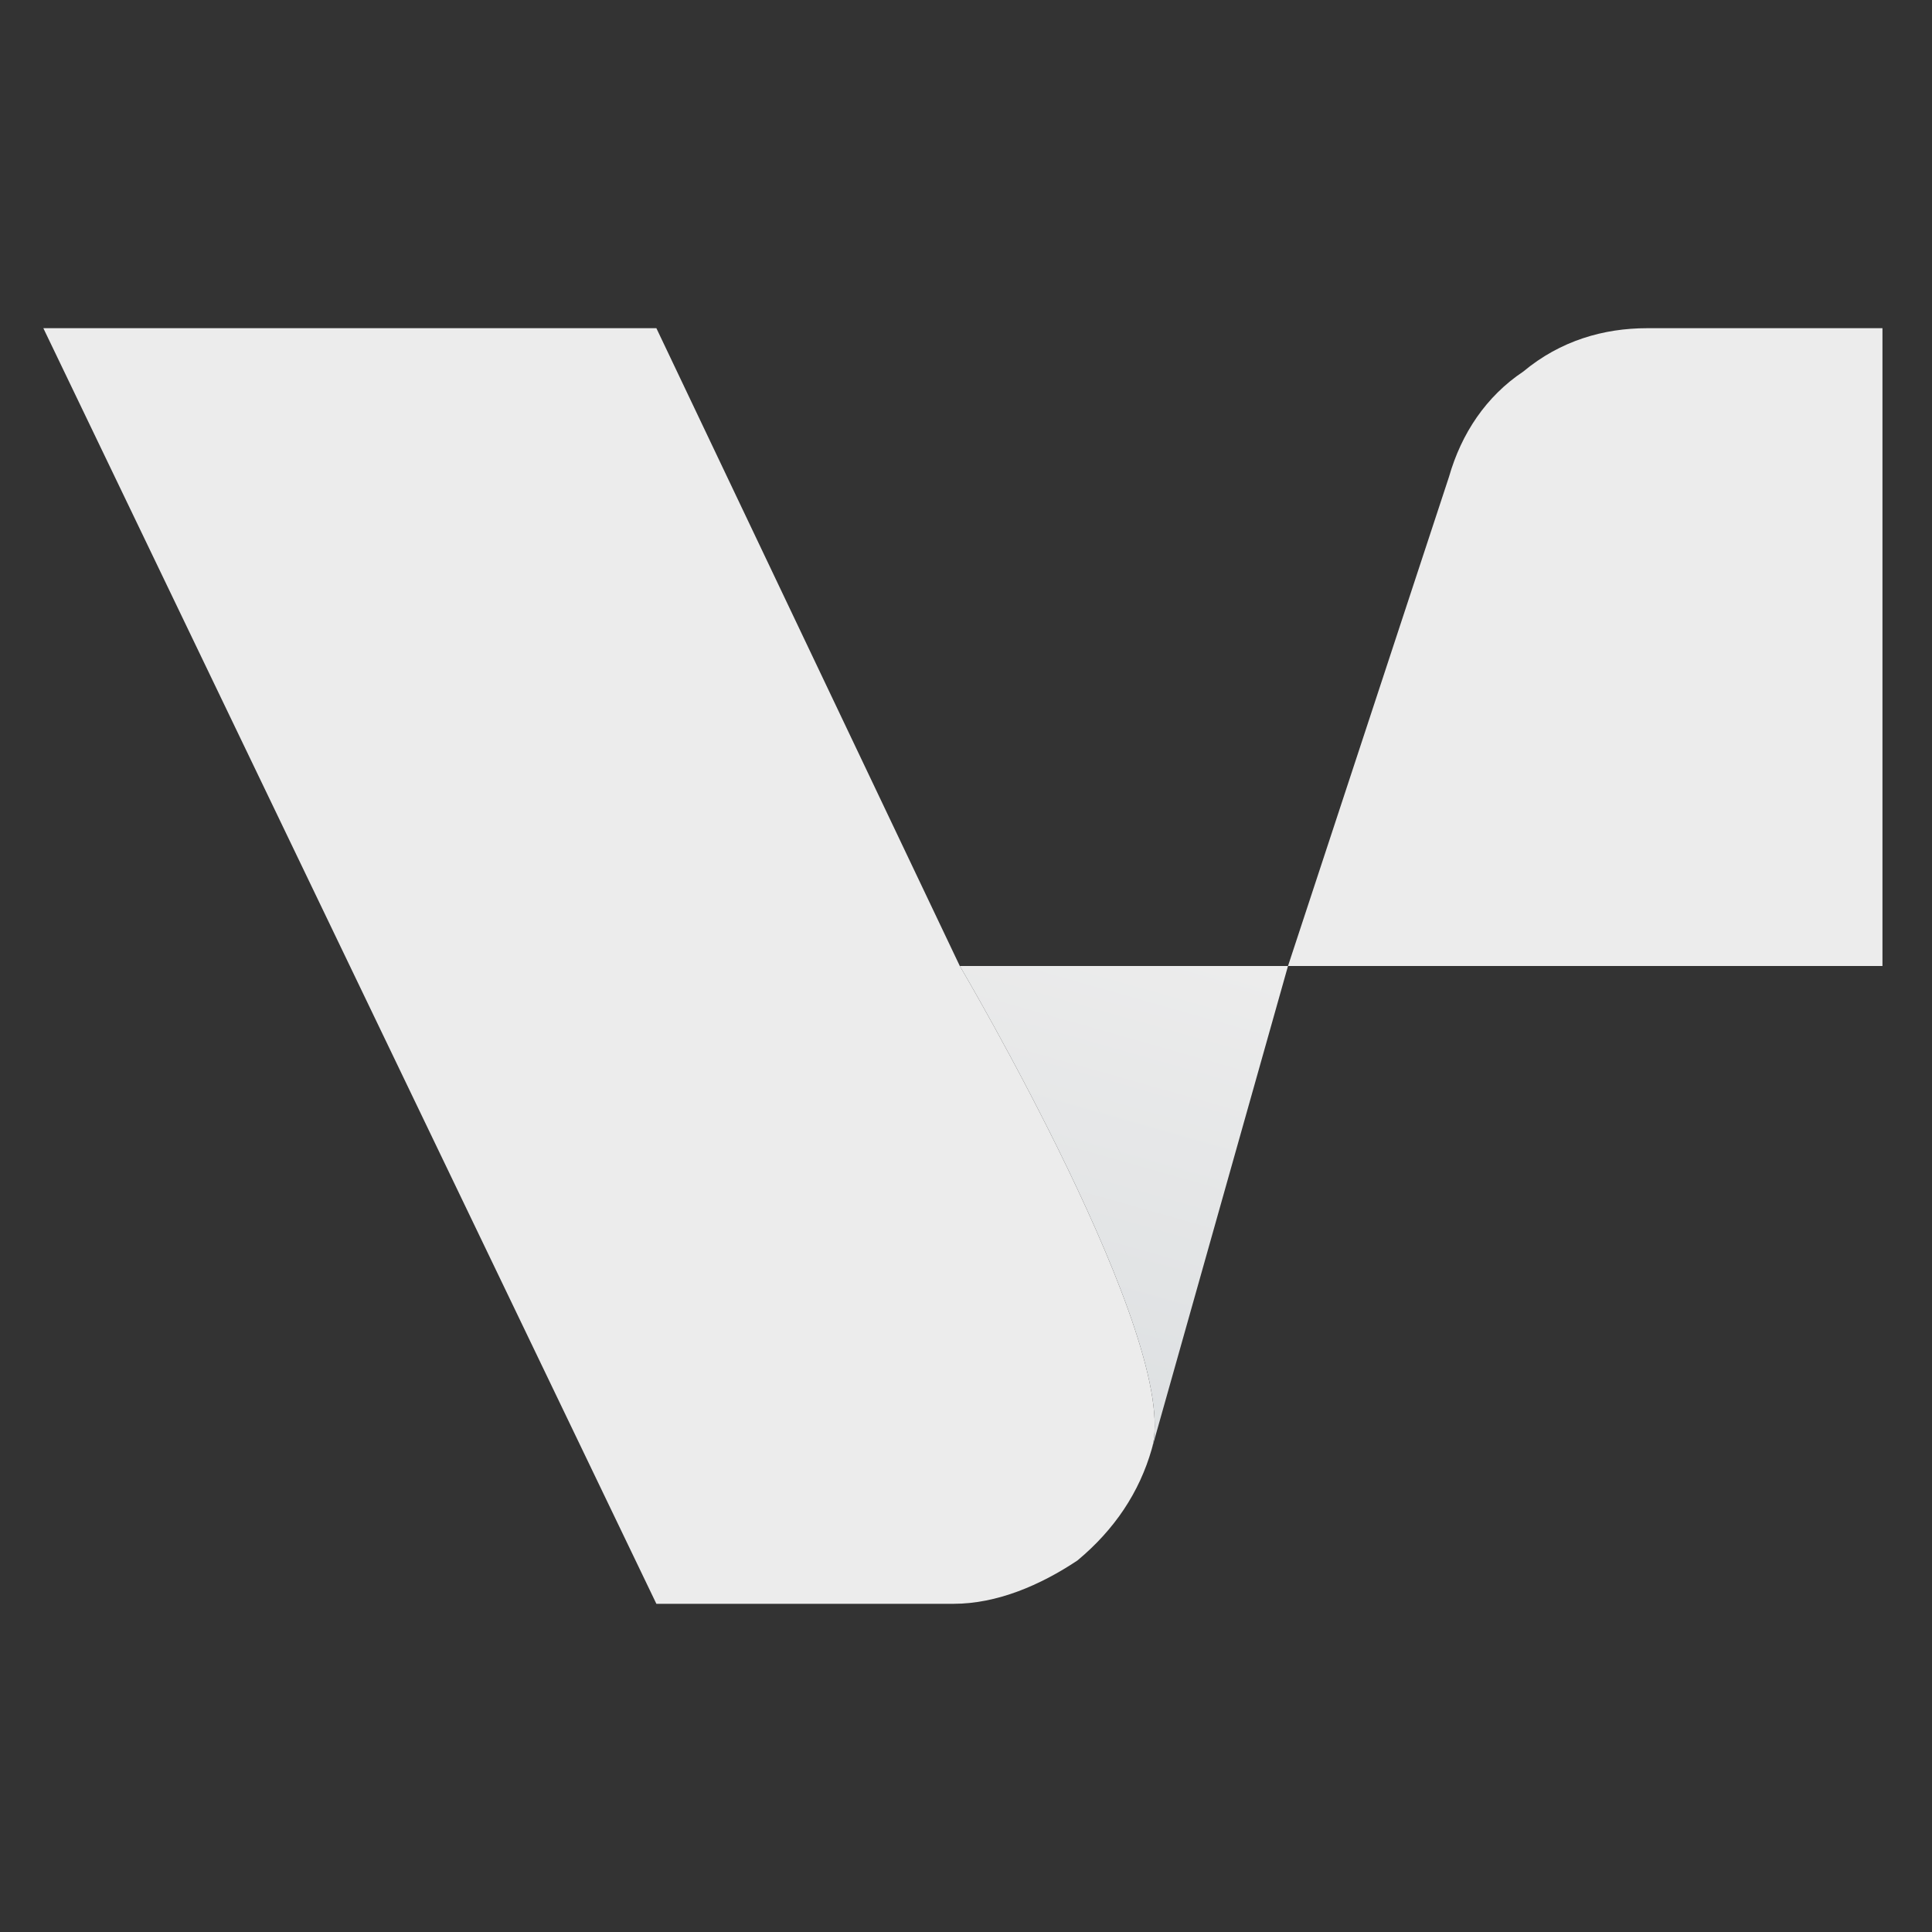 <?xml version="1.0" encoding="UTF-8"?>
<svg xmlns="http://www.w3.org/2000/svg" xmlns:xlink="http://www.w3.org/1999/xlink" version="1.1" viewBox="0 0 31.2 31.2">
  <rect x="0" y="0" width="31.2" height="31.2" fill="#333333" stroke="none"/>
  <defs>
    <style>
      .cls-1 {
        fill: none;
      }

      .cls-2 {
        fill: url(#linear-gradient);
      }

      .cls-3 {
        clip-path: url(#clippath);
      }

      .cls-4 {
        fill: #ececec;
      }
    </style>
    <clipPath id="clippath">
      <rect class="cls-1" x=".7" y="5.3" width="29.8" height="20.6"/>
    </clipPath>
    <linearGradient id="linear-gradient" x1="18.3" y1="-809.7" x2="16" y2="-817.8" gradientTransform="translate(0 -794.6) scale(1 -1)" gradientUnits="userSpaceOnUse">
      <stop offset="0" stop-color="#ececec"/>
      <stop offset="1" stop-color="#dcdfe1"/>
    </linearGradient>
  </defs>
  <!-- Generator: Adobe Illustrator 28.6.0, SVG Export Plug-In . SVG Version: 1.2.0 Build 709)  -->
  <g>
    <g id="Layer_1">
      <g id="Layer_1-2" data-name="Layer_1">
        <g class="cls-3">
          <g>
            <path class="cls-4" d="M18.6,23.4c-.2.7-.6,1.3-1.2,1.8-.6.4-1.3.7-2,.7h-4.8L.7,5.3h9.9l4.9,10.3s3.6,6.1,3.1,7.8Z"/>
            <path class="cls-2" d="M18.6,23.4c.5-1.7-3.1-7.8-3.1-7.8h5.3s-2.2,7.8-2.2,7.8Z"/>
            <path class="cls-4" d="M20.8,15.6h9.6V5.3h-3.8c-.7,0-1.4.2-2,.7-.6.4-1,1-1.2,1.7l-2.6,7.9Z"/>
          </g>
        </g>
      </g>
    </g>
  </g>
</svg>